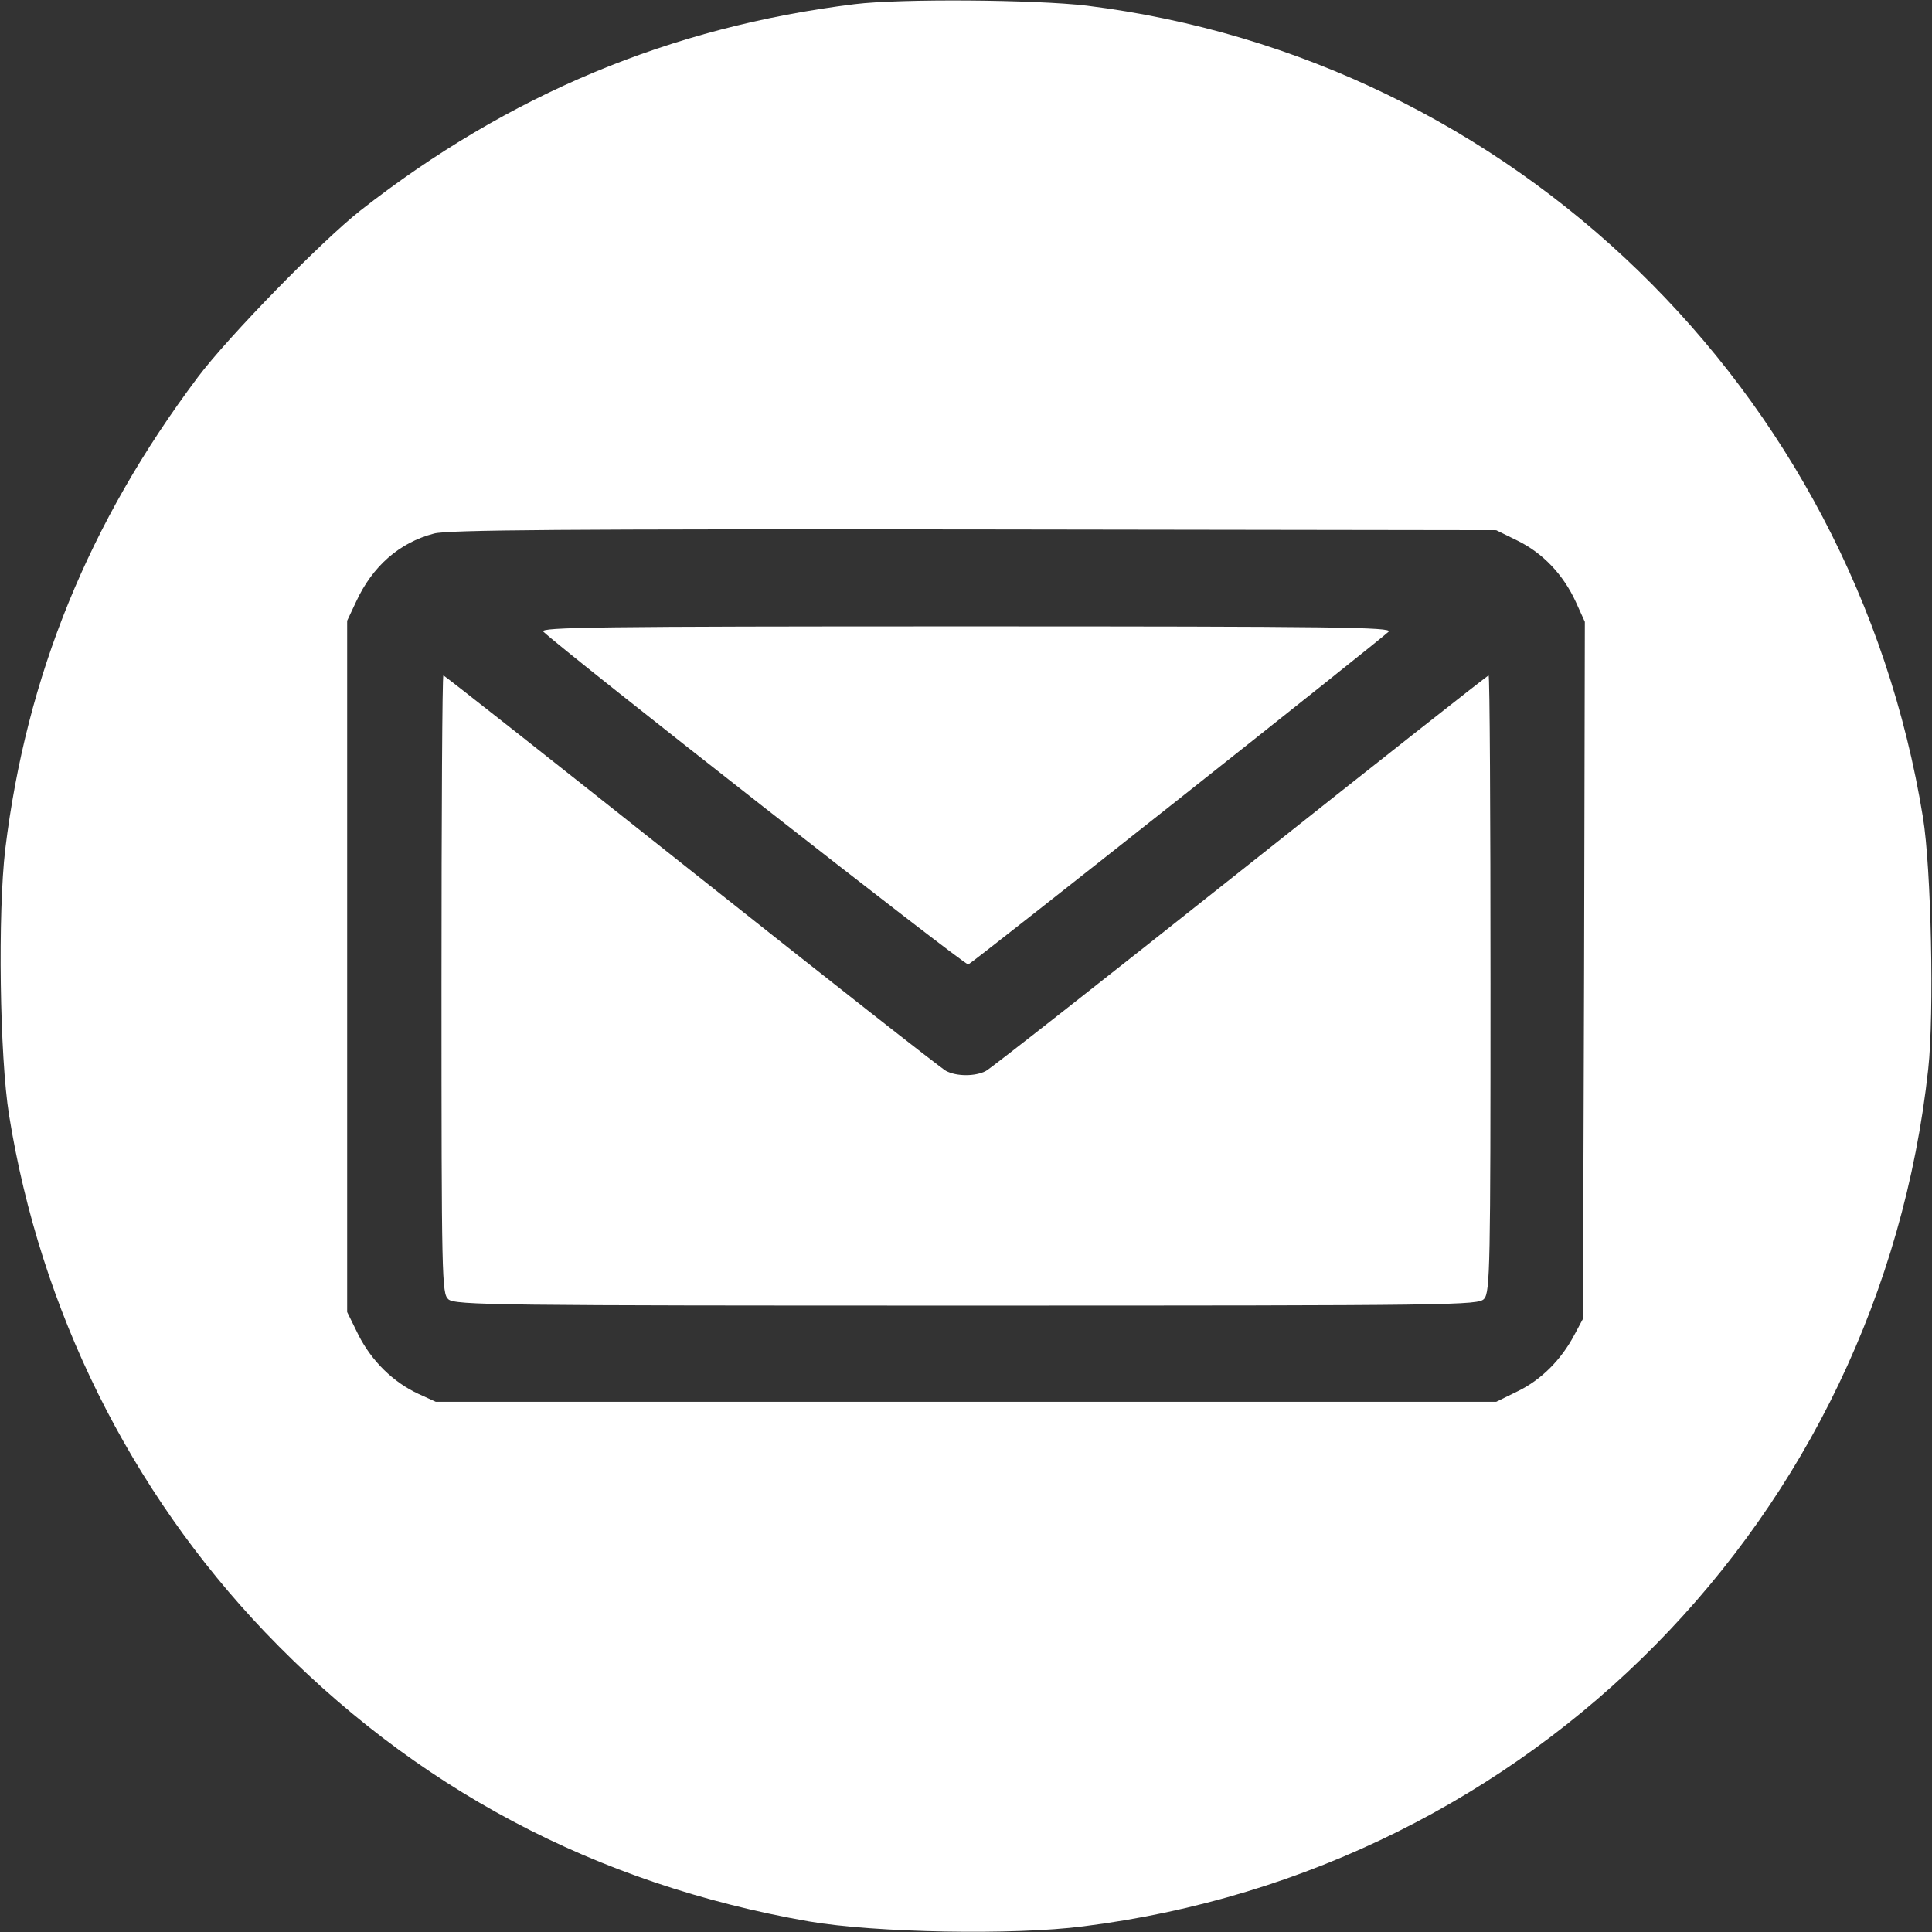 <?xml version="1.0" encoding="UTF-8"?> <svg xmlns="http://www.w3.org/2000/svg" width="512" height="512" viewBox="0 0 512 512" fill="none"><rect x="0" y="0" width="512" height="512" fill="#333333" stroke="none"/> <g clip-path="url(#clip0_66_26)"> <path d="M226.5 1.1C177.8 7.1 134.8 25 95.5 55.8C85.1 64 60.5 89.2 52.4 100C23.5 138.5 7 179.1 1.4 225C-0.6 241.8 -0.1 280 2.4 295.5C10.7 347.2 34.4 395 70.3 432.6C109.7 473.8 157.7 499.3 214.4 509.2C231.8 512.2 268.7 512.9 287.1 510.5C405.9 495.6 498.1 402.1 511 283.3C512.6 268.8 511.8 230 509.6 216.6C491.2 103.2 400.8 15.5 288 1.5C274.5 -0.1 238.7 -0.4 226.5 1.1ZM402.2 143.3C408.9 146.6 414.3 152.3 417.6 159.5L420 164.8L419.8 257.1L419.5 349.5L417.2 353.8C413.7 360.4 408.4 365.7 402.2 368.7L396.5 371.5H256H115.5L110.9 369.4C104.2 366.3 98.5 360.7 95 353.8L92 347.7V256.1V164.5L94.4 159.4C98.7 150.1 105.8 143.8 115 141.4C118.5 140.4 150.7 140.2 258 140.3L396.5 140.5L402.2 143.3Z" fill="white"></path> <path d="M144 167.4C149.9 173 255.7 255.9 256.6 255.6C257.7 255.2 365.3 170 368 167.4C369.2 166.2 353.7 166 256 166C158.6 166 142.8 166.2 144 167.4Z" fill="white"></path> <path d="M117 260.8C117 338.9 117.1 342.8 118.8 344.3C120.5 345.9 131.5 346 256.2 346C386.2 346 391.8 345.9 393.3 344.2C394.9 342.5 395 335.3 395 260.7C395 215.8 394.8 179 394.5 179C394.2 179 364.7 202.3 328.8 230.8C292.9 259.3 262.5 283.2 261.3 283.8C258.5 285.3 253.5 285.3 250.7 283.8C249.5 283.2 219.1 259.3 183.2 230.8C147.3 202.3 117.8 179 117.5 179C117.2 179 117 215.8 117 260.8Z" fill="white"></path> </g> <defs> <clipPath id="clip0_66_26"> <rect width="512" height="512" fill="white"></rect> </clipPath> </defs> </svg> 